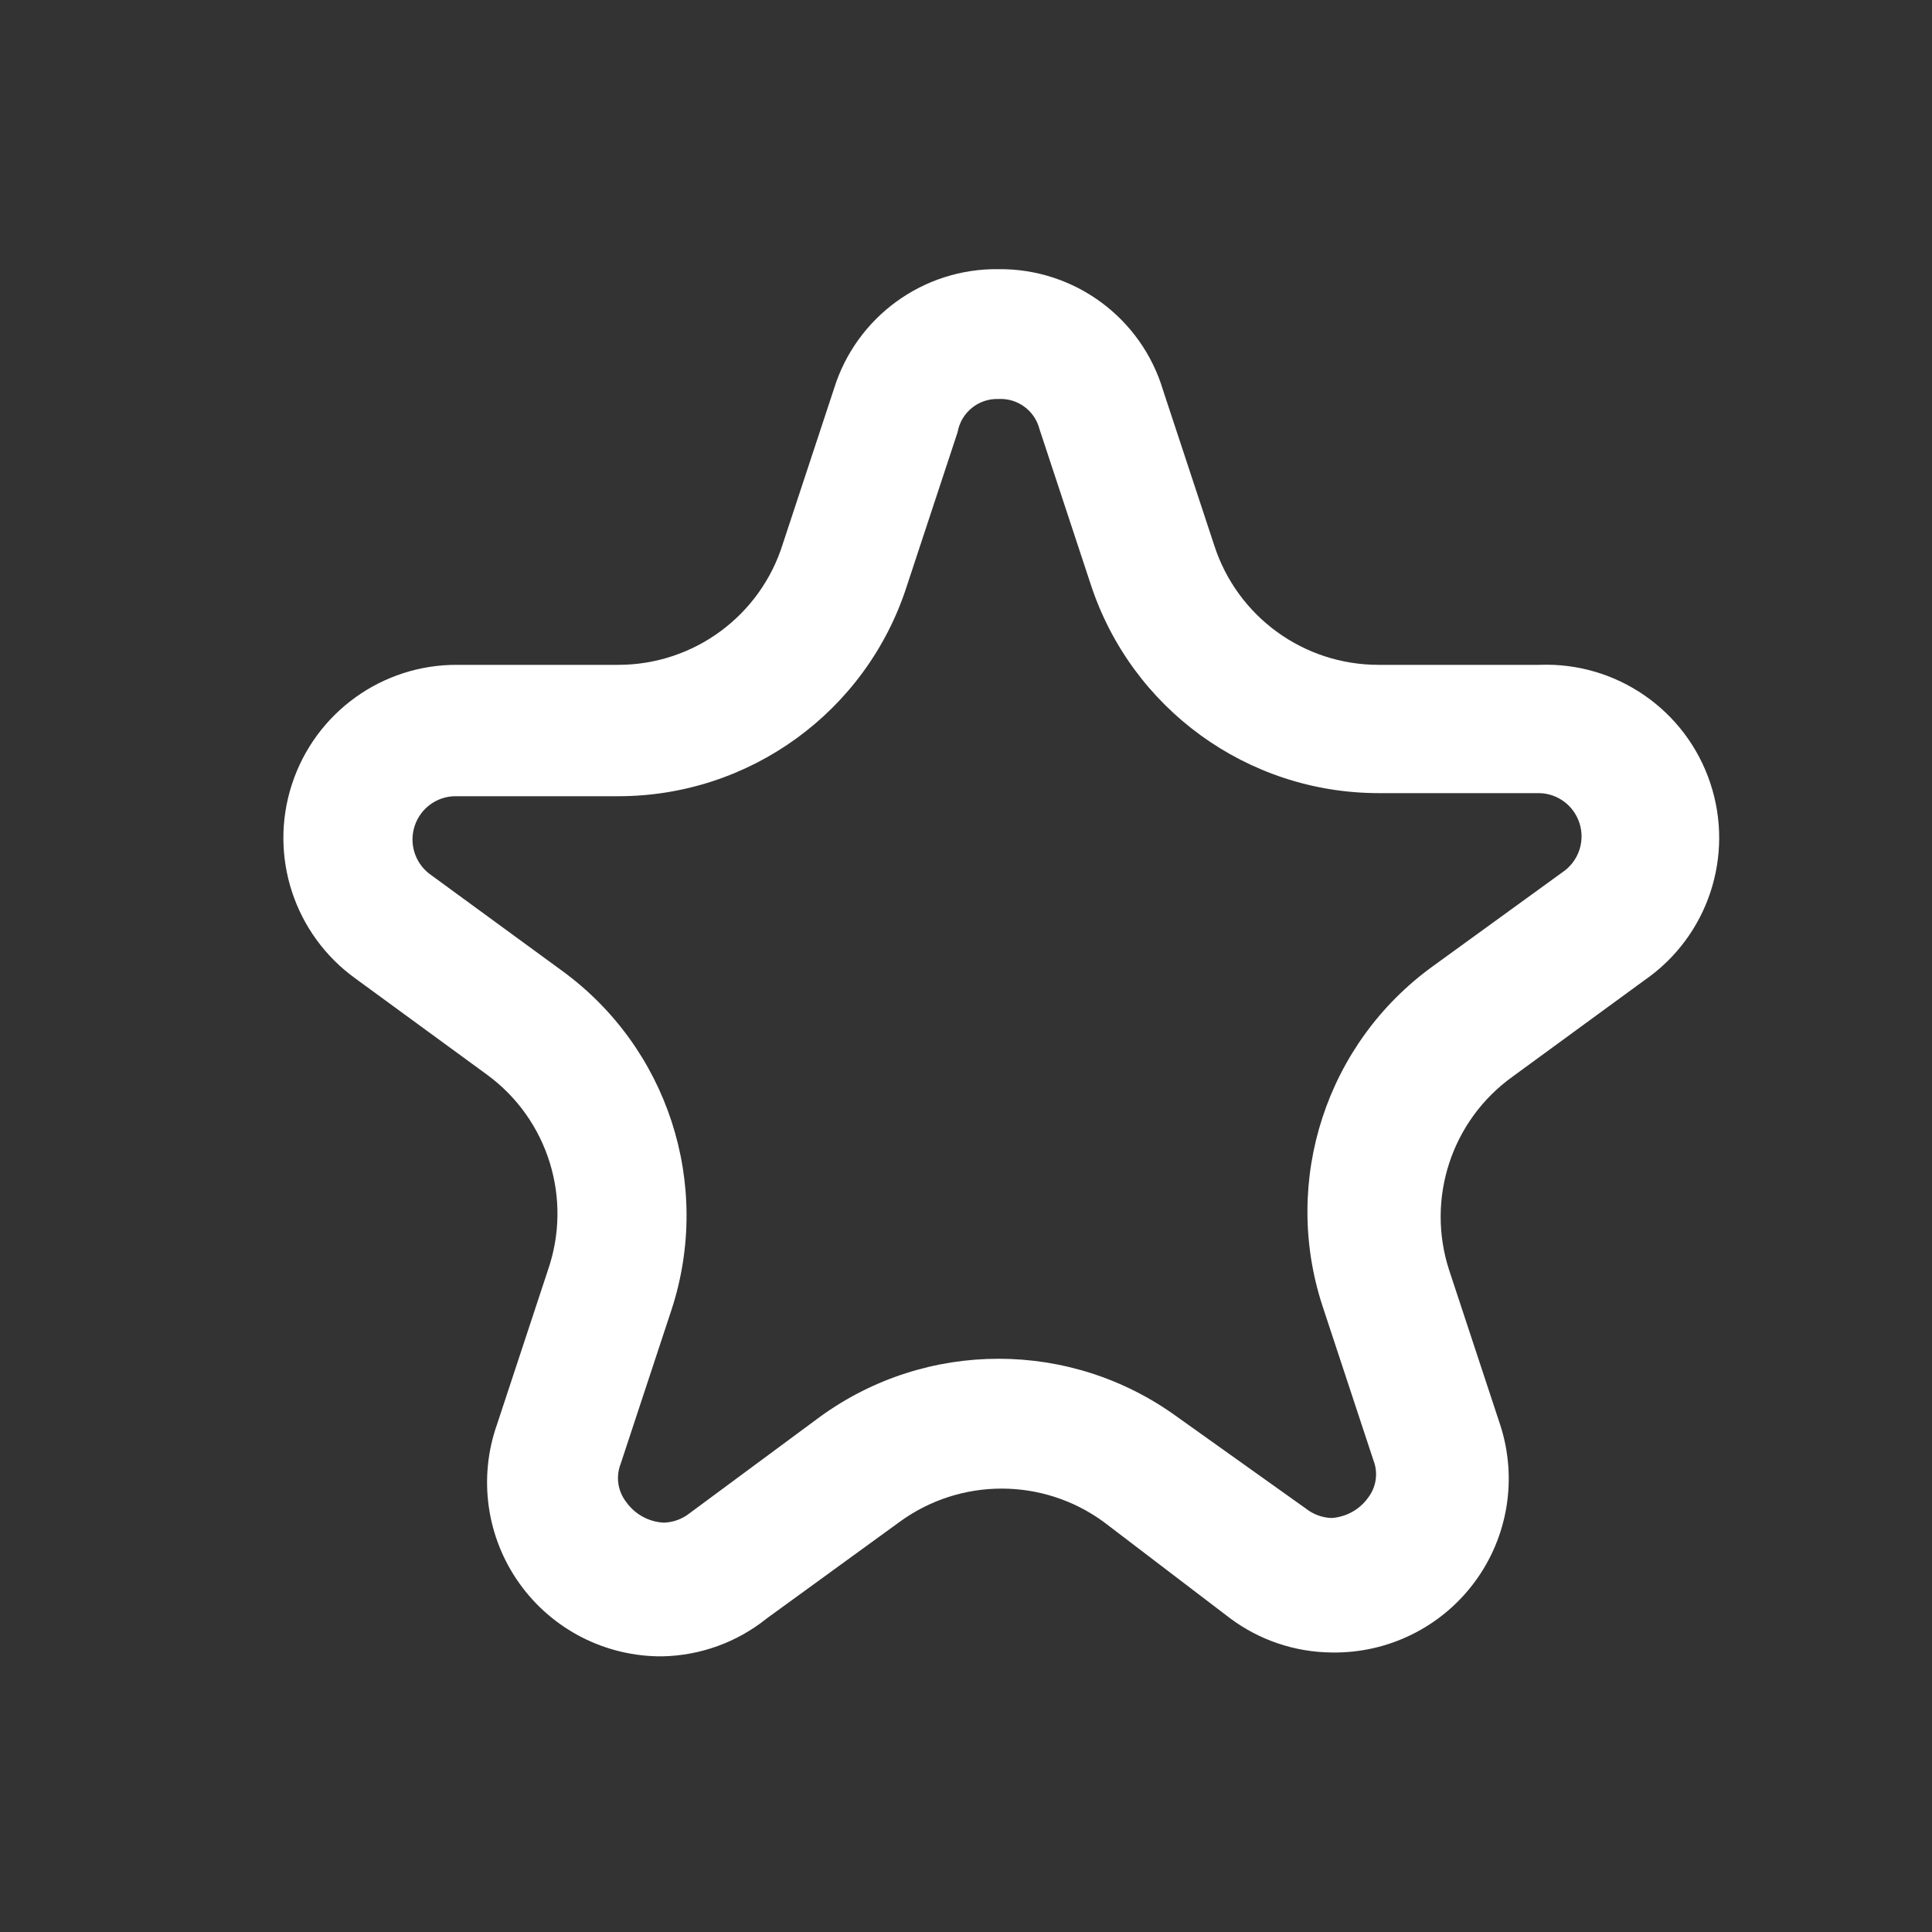 <svg width="25" height="25" viewBox="0 0 25 25" fill="none" xmlns="http://www.w3.org/2000/svg">
<rect x="0" y="0" width="25" height="25" fill="#333333" stroke="none"/>
<path fill-rule="evenodd" clip-rule="evenodd" d="M10.791 5.033C11.079 4.101 11.946 3.47 12.921 3.483C13.902 3.473 14.771 4.113 15.051 5.053L15.711 7.053C16.008 7.978 16.869 8.605 17.841 8.603H19.921C20.916 8.565 21.817 9.188 22.131 10.133C22.446 11.077 22.1 12.116 21.281 12.683L19.571 13.933C18.783 14.499 18.452 15.51 18.751 16.433L19.411 18.433C19.638 19.125 19.516 19.884 19.083 20.47C18.65 21.056 17.96 21.396 17.231 21.383C16.759 21.379 16.3 21.225 15.921 20.943L14.281 19.693C13.495 19.119 12.428 19.119 11.641 19.693L9.921 20.943C9.538 21.251 9.063 21.423 8.571 21.433C7.838 21.439 7.147 21.087 6.721 20.489C6.295 19.892 6.187 19.124 6.431 18.433L7.091 16.433C7.409 15.512 7.094 14.492 6.311 13.913L4.601 12.663C3.809 12.094 3.475 11.078 3.777 10.15C4.079 9.222 4.946 8.596 5.921 8.603H8.001C8.979 8.603 9.842 7.966 10.131 7.033L10.791 5.033ZM13.451 5.553C13.39 5.313 13.168 5.15 12.921 5.163C12.662 5.154 12.436 5.337 12.391 5.593L11.731 7.593C11.207 9.209 9.701 10.303 8.001 10.303H5.881C5.646 10.309 5.44 10.463 5.366 10.687C5.292 10.911 5.366 11.157 5.551 11.303L7.261 12.553C8.641 13.55 9.218 15.324 8.691 16.943L8.031 18.943C7.967 19.107 7.993 19.293 8.101 19.433C8.214 19.594 8.395 19.694 8.591 19.703C8.711 19.699 8.827 19.657 8.921 19.583L10.611 18.333C11.989 17.332 13.854 17.332 15.231 18.333L16.901 19.523C16.996 19.597 17.111 19.639 17.231 19.643C17.419 19.63 17.591 19.535 17.701 19.383C17.81 19.243 17.836 19.057 17.771 18.893L17.111 16.893C16.584 15.274 17.162 13.5 18.541 12.503L20.251 11.263C20.437 11.117 20.511 10.871 20.437 10.647C20.363 10.423 20.157 10.269 19.921 10.263H17.841C16.142 10.263 14.636 9.169 14.111 7.553L13.451 5.553Z" fill="white"/>
</svg>
